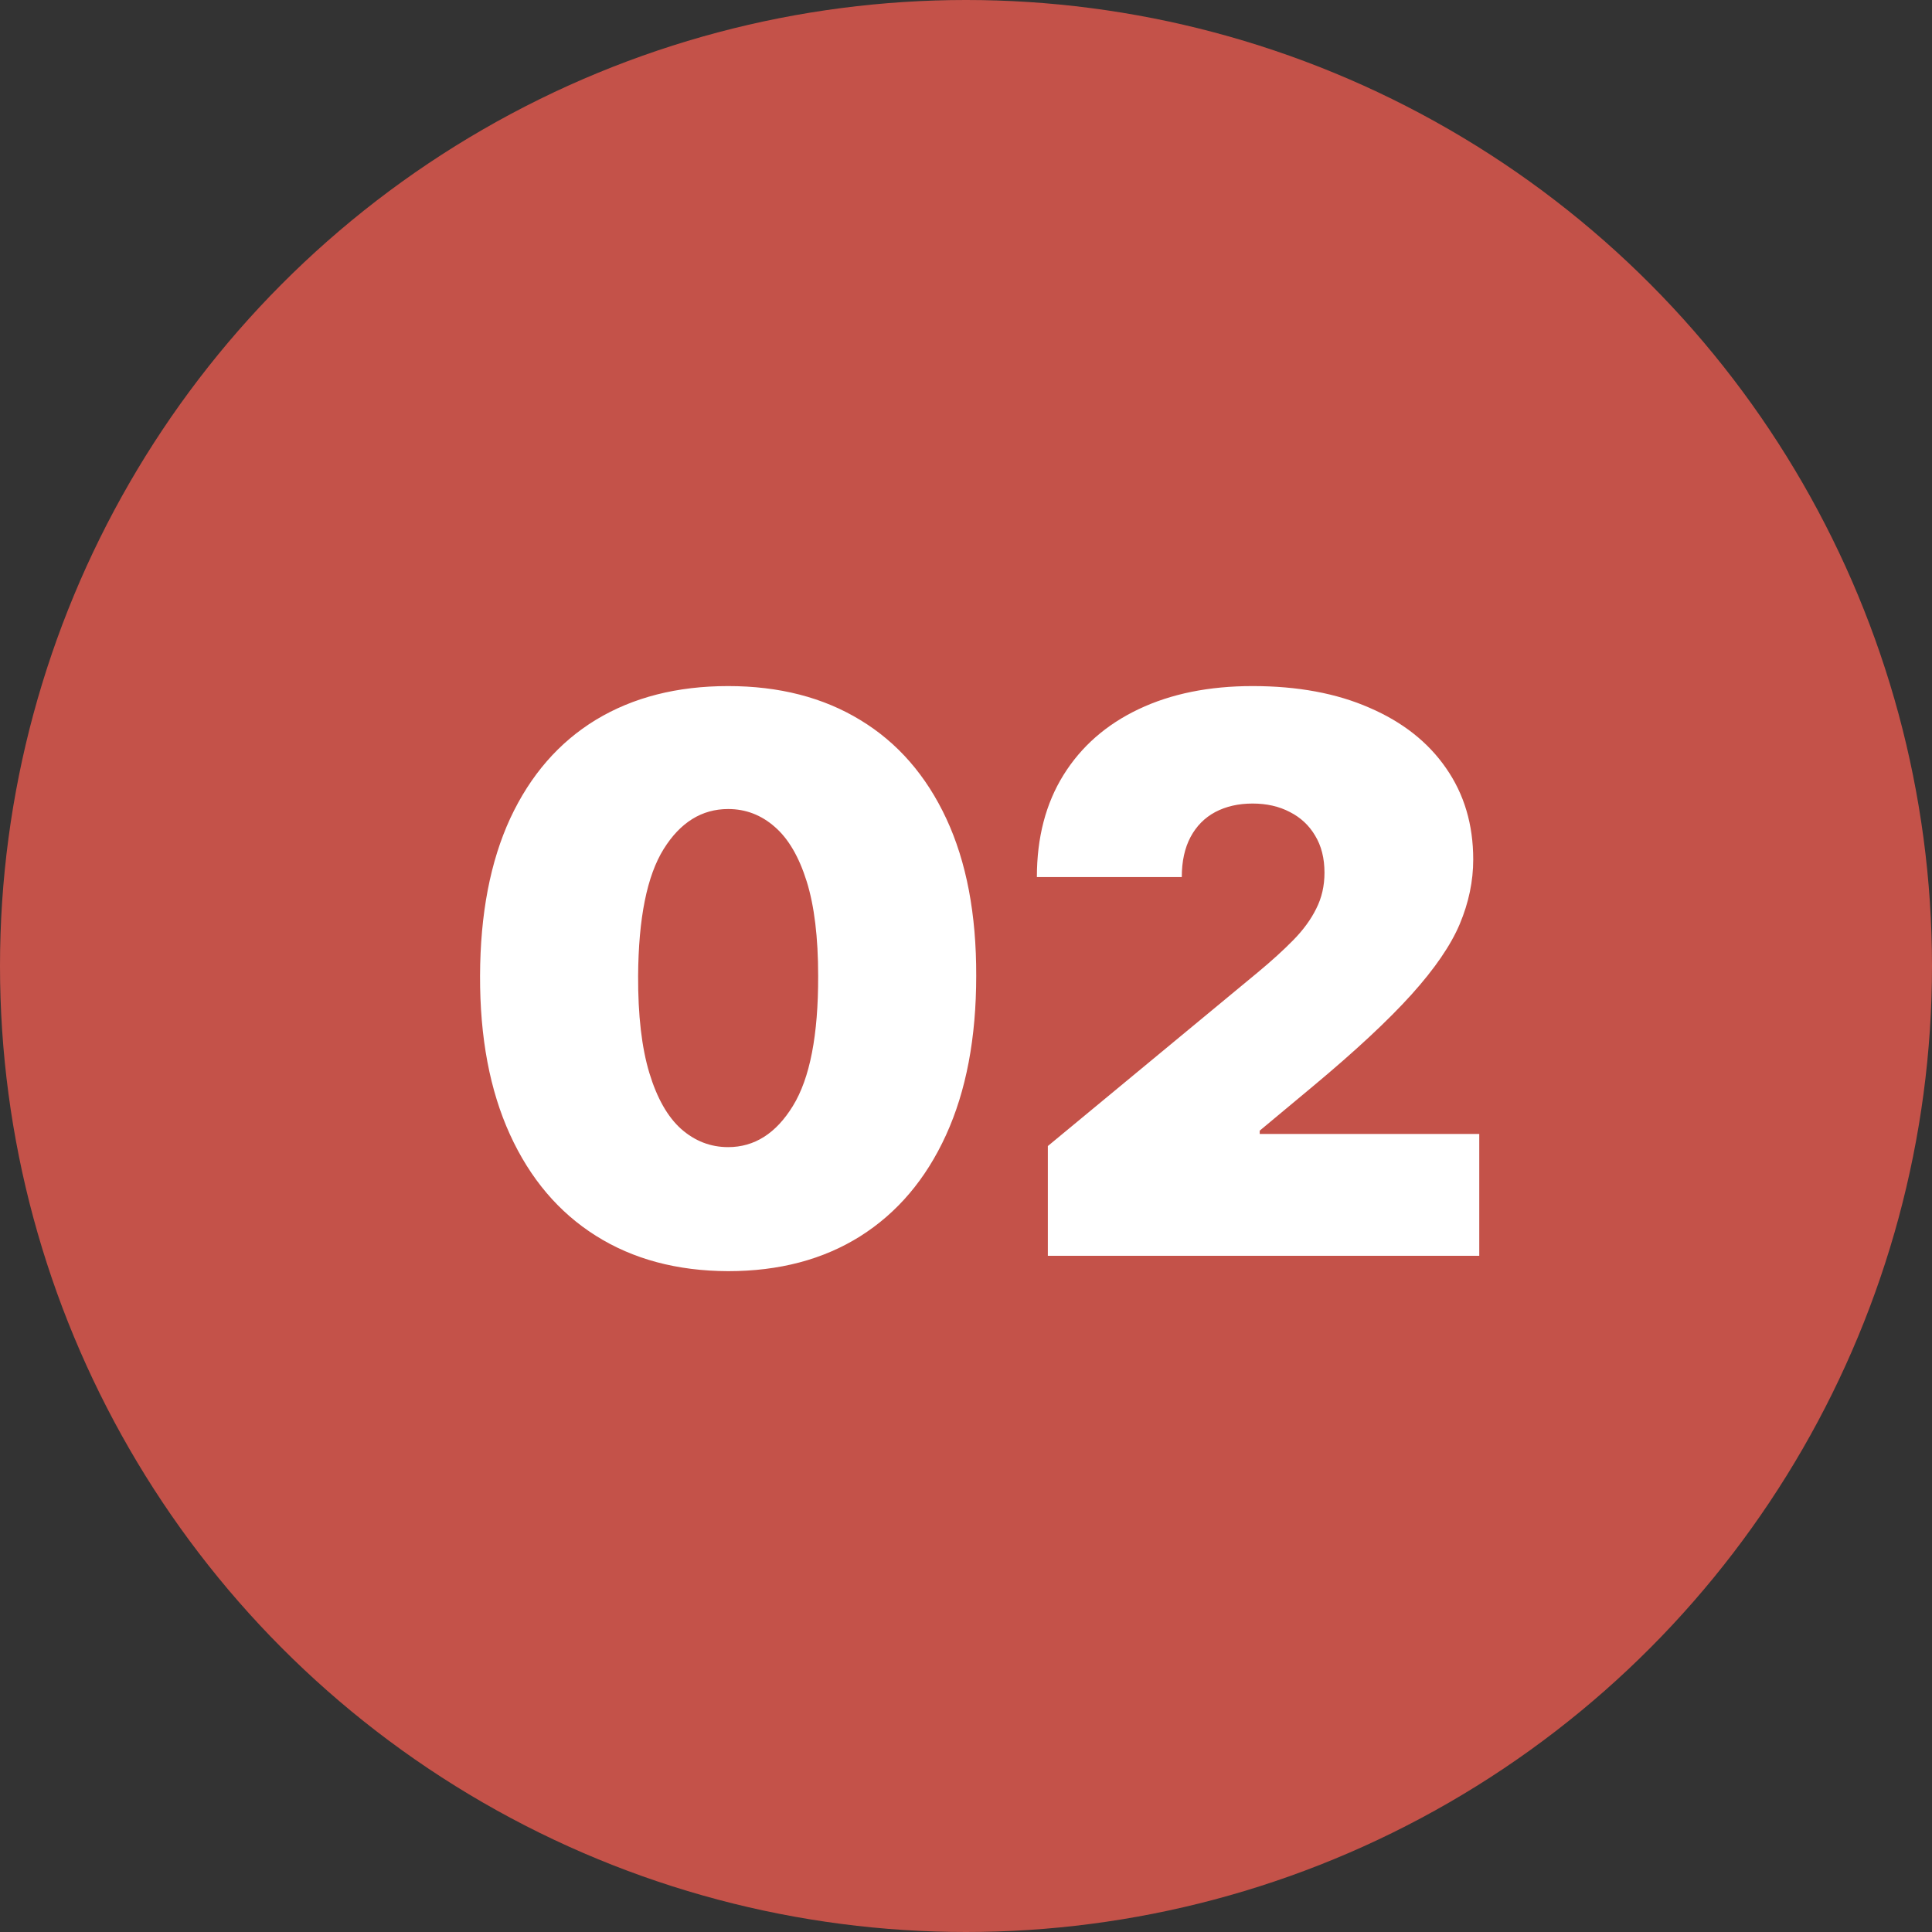 <svg xmlns="http://www.w3.org/2000/svg" width="80" height="80" viewBox="0 0 80 80" fill="none"><rect x="0" y="0" width="80" height="80" fill="#333333" stroke="none"/><circle cx="40" cy="40" r="40" fill="#C45249"></circle><path d="M30.151 52.636C28.037 52.629 26.211 52.14 24.673 51.17C23.135 50.201 21.95 48.803 21.116 46.977C20.283 45.151 19.87 42.962 19.878 40.409C19.885 37.849 20.302 35.674 21.128 33.886C21.961 32.099 23.143 30.739 24.673 29.807C26.211 28.875 28.037 28.409 30.151 28.409C32.264 28.409 34.09 28.879 35.628 29.818C37.166 30.75 38.351 32.11 39.185 33.898C40.018 35.686 40.431 37.856 40.423 40.409C40.423 42.977 40.007 45.174 39.173 47C38.34 48.826 37.154 50.224 35.617 51.193C34.086 52.155 32.264 52.636 30.151 52.636ZM30.151 47.5C31.241 47.5 32.135 46.932 32.832 45.795C33.537 44.651 33.885 42.856 33.878 40.409C33.878 38.811 33.719 37.504 33.401 36.489C33.082 35.474 32.643 34.724 32.082 34.239C31.522 33.746 30.878 33.5 30.151 33.5C29.06 33.5 28.169 34.053 27.48 35.159C26.791 36.265 26.438 38.015 26.423 40.409C26.416 42.038 26.571 43.379 26.889 44.432C27.207 45.477 27.647 46.25 28.207 46.75C28.776 47.25 29.423 47.5 30.151 47.5ZM43.389 52V47.455L52.071 40.273C52.647 39.795 53.139 39.349 53.548 38.932C53.965 38.508 54.283 38.072 54.503 37.625C54.73 37.178 54.844 36.682 54.844 36.136C54.844 35.538 54.715 35.026 54.457 34.602C54.207 34.178 53.859 33.852 53.412 33.625C52.965 33.39 52.45 33.273 51.867 33.273C51.283 33.273 50.768 33.39 50.321 33.625C49.882 33.86 49.541 34.205 49.298 34.659C49.056 35.114 48.935 35.667 48.935 36.318H42.935C42.935 34.682 43.302 33.273 44.037 32.091C44.772 30.909 45.81 30 47.151 29.364C48.492 28.727 50.063 28.409 51.867 28.409C53.73 28.409 55.344 28.708 56.707 29.307C58.079 29.898 59.135 30.731 59.878 31.807C60.628 32.883 61.003 34.144 61.003 35.591C61.003 36.485 60.817 37.375 60.446 38.261C60.075 39.14 59.408 40.114 58.446 41.182C57.484 42.25 56.117 43.523 54.344 45L52.162 46.818V46.955H61.253V52H43.389Z" fill="white"></path></svg>